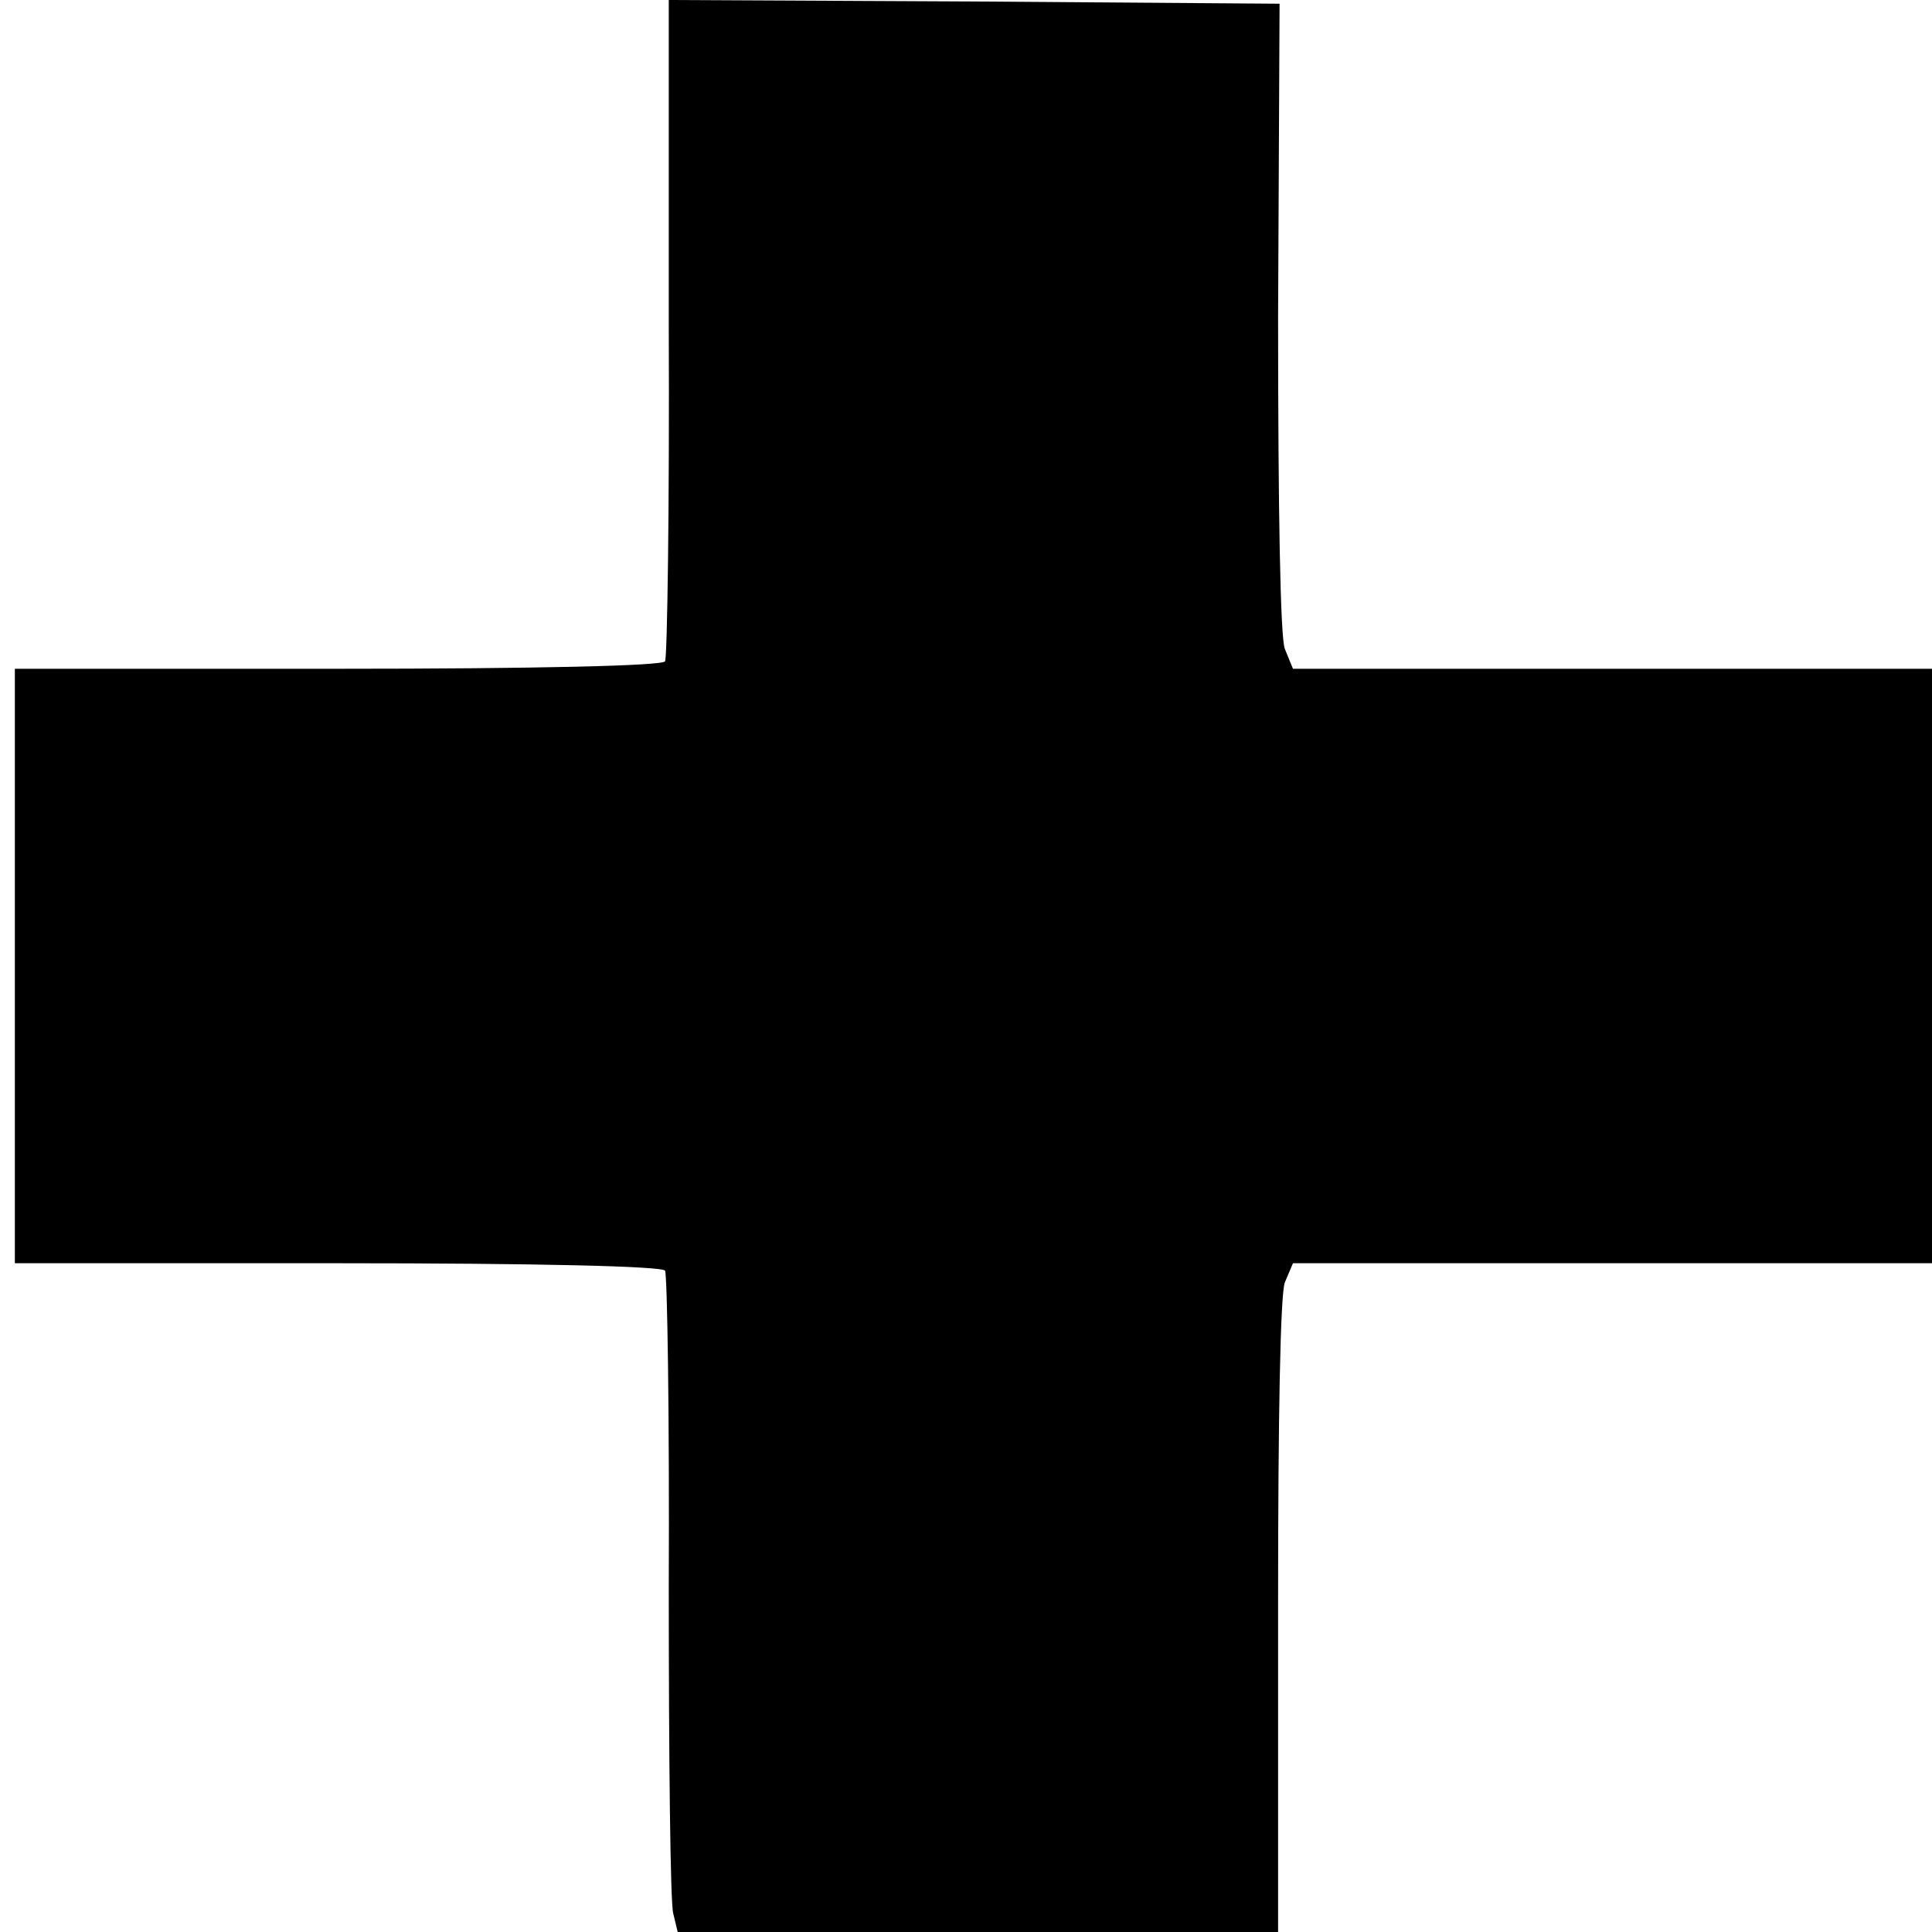 <?xml version="1.0" standalone="no"?>
<!DOCTYPE svg PUBLIC "-//W3C//DTD SVG 20010904//EN"
 "http://www.w3.org/TR/2001/REC-SVG-20010904/DTD/svg10.dtd">
<svg version="1.0" xmlns="http://www.w3.org/2000/svg"
 width="260pt" height="260pt" viewBox="0 0 260 260"
 preserveAspectRatio="xMidYMid meet">
<g transform="translate(0,260) scale(0.1,-0.1)"
fill="#000000" stroke="none">
<path d="M900 2160 c1 -242 -2 -445 -5 -450 -4 -6 -171 -10 -441 -10 l-434 0
0 -400 0 -400 434 0 c271 0 437 -4 441 -10 3 -5 6 -196 5 -425 0 -228 2 -426
6 -440 l6 -25 404 0 404 0 0 23 c0 12 0 202 0 423 0 246 3 411 9 428 l11 26
430 0 430 0 0 400 0 400 -430 0 -430 0 -11 27 c-6 16 -9 184 -9 447 l2 421
-411 3 -411 2 0 -440z"/>
</g>
</svg>
